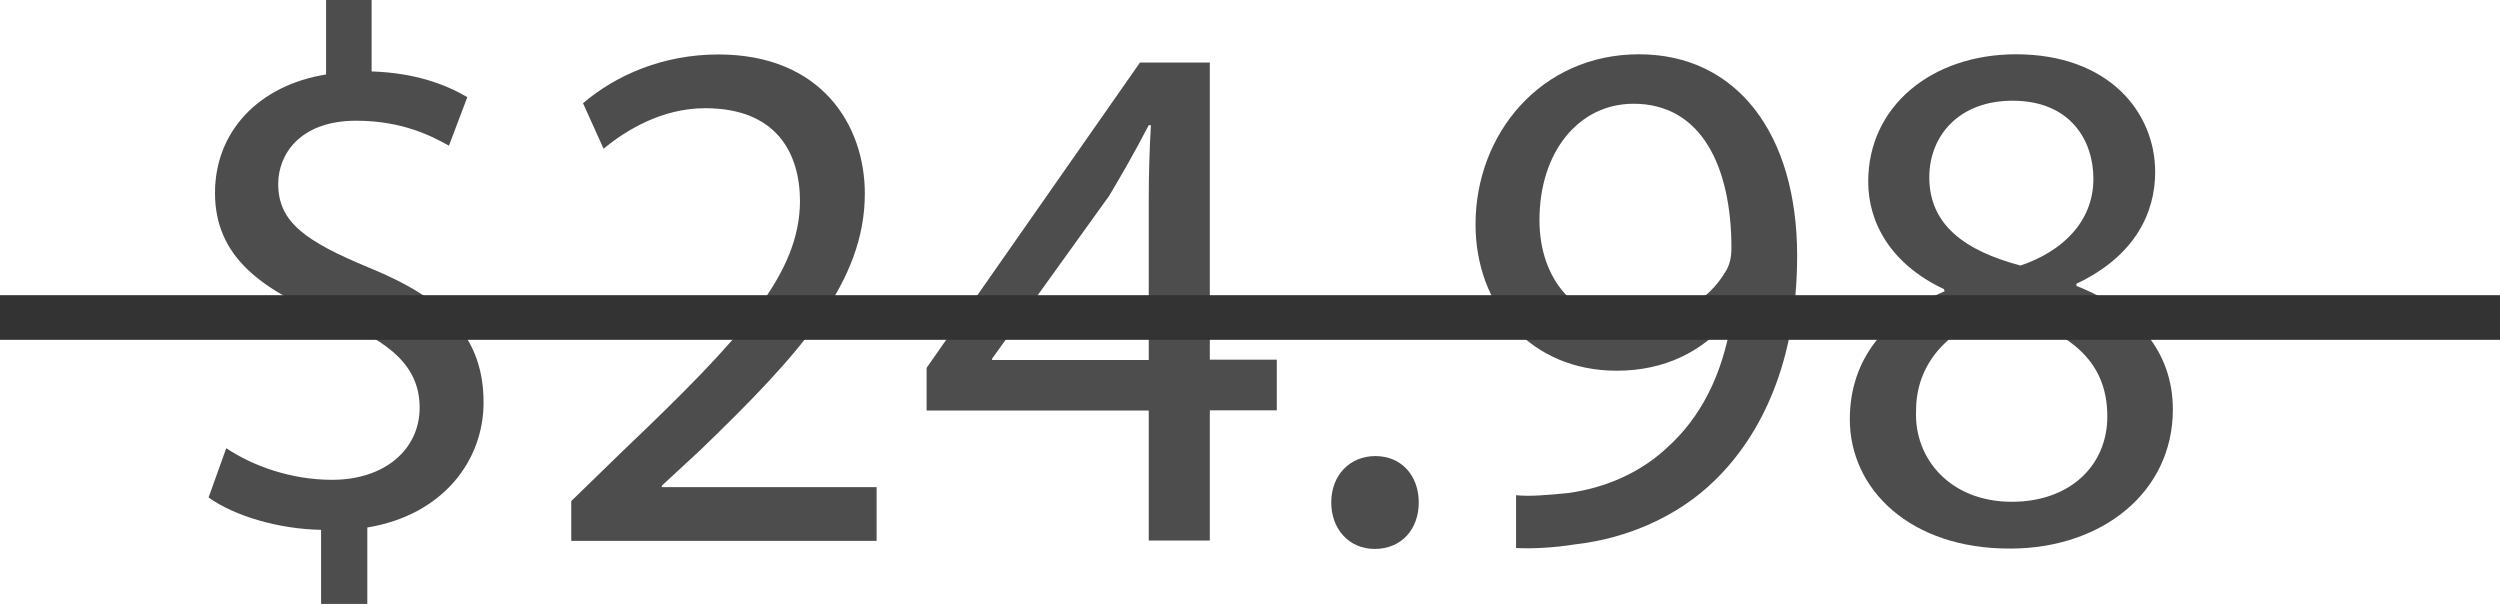 <?xml version="1.0" encoding="utf-8"?>
<!-- Generator: Adobe Illustrator 26.5.3, SVG Export Plug-In . SVG Version: 6.00 Build 0)  -->
<svg version="1.1" id="Layer_1" xmlns="http://www.w3.org/2000/svg" xmlns:xlink="http://www.w3.org/1999/xlink" x="0px" y="0px"
	 viewBox="0 0 1400 338.3" style="enable-background:new 0 0 1400 338.3;" xml:space="preserve">
<style type="text/css">
	.st0{fill:#4D4D4D;}
	.st1{fill:#333333;}
</style>
<g>
	<path class="st0" d="M179.8,338.3v-41.6c-23.9-0.4-48.6-7.8-63-18.1l9.9-27.6c14.8,9.9,36.3,17.7,59.3,17.7c29.3,0,49-16.9,49-40.4
		c0-22.7-16.1-36.7-46.6-49c-42-16.5-68-35.4-68-71.3c0-34.2,24.3-60.2,62.2-66.3V0h25.5v40c24.7,0.8,41.6,7.4,53.6,14.4l-10.3,27.2
		c-8.7-4.9-25.5-14-51.9-14c-31.7,0-43.7,19-43.7,35.4c0,21.4,15.2,32.1,51.1,47c42.4,17.3,63.9,38.7,63.9,75.4
		c0,32.5-22.7,63-65.1,70v42.8H179.8z"/>
	<path class="st0" d="M319.9,302.8v-22.2l28.4-27.6c68.4-65.1,99.3-99.7,99.7-140.1c0-27.2-13.2-52.3-53.1-52.3
		c-24.3,0-44.5,12.4-56.9,22.7l-11.5-25.5C345,42,371.4,30.5,402.3,30.5c57.7,0,82,39.6,82,77.9c0,49.4-35.8,89.4-92.3,143.8
		l-21.4,19.8v0.8h120.3v30.1H319.9z"/>
	<path class="st0" d="M643.3,302.8v-72.9H518.9V206L638.4,35h39.1v166.4H715v28.4h-37.5v72.9H643.3z M643.3,201.5v-89.4
		c0-14,0.4-28,1.2-42h-1.2c-8.2,15.7-14.8,27.2-22.2,39.6l-65.5,91.1v0.8H643.3z"/>
	<path class="st0" d="M745.5,281.4c0-15.2,10.3-26,24.7-26c14.4,0,24.3,10.7,24.3,26c0,14.8-9.5,26-24.7,26
		C755.4,307.4,745.5,296.2,745.5,281.4z"/>
	<path class="st0" d="M848.9,277.3c7.8,0.8,16.9,0,29.3-1.2c21-2.9,40.8-11.5,56-26c17.7-16.1,30.5-39.6,35.4-71.3h-1.2
		c-14.8,18.1-36.3,28.8-63,28.8c-48.2,0-79.1-36.3-79.1-82c0-50.7,36.7-95.2,91.5-95.2c54.8,0,88.6,44.5,88.6,112.9
		c0,58.9-19.8,100.1-46.1,125.7c-20.6,20.2-49,32.5-77.9,35.8c-13.2,2.1-24.7,2.5-33.4,2.1V277.3z M862.1,123.2
		c0,33.4,20.2,56.9,51.5,56.9c24.3,0,43.3-11.9,52.7-28c2.1-3.3,3.3-7.4,3.3-13.2c0-45.7-16.9-80.8-54.8-80.8
		C883.9,58.1,862.1,85.3,862.1,123.2z"/>
	<path class="st0" d="M1035.9,234.8c0-33.8,20.2-57.7,53.1-71.7l-0.4-1.2c-29.7-14-42.4-37.1-42.4-60.2c0-42.4,35.8-71.3,82.8-71.3
		c51.9,0,77.9,32.5,77.9,65.9c0,22.7-11.1,47-44.1,62.6v1.2c33.4,13.2,54,36.7,54,69.2c0,46.6-40,77.9-91.1,77.9
		C1069.7,307.4,1035.9,274,1035.9,234.8z M1180.1,233.2c0-32.5-22.7-48.2-58.9-58.5c-31.3,9.1-48.2,29.7-48.2,55.2
		c-1.2,27.2,19.4,51.1,53.6,51.1C1159.1,281,1180.1,260.8,1180.1,233.2z M1080.4,99.3c0,26.8,20.2,41.2,51.1,49.4
		c23.1-7.8,40.8-24.3,40.8-48.6c0-21.4-12.8-43.7-45.3-43.7C1096.9,56.4,1080.4,76.2,1080.4,99.3z"/>
</g>
<rect y="165.3" class="st1" width="1400" height="25"/>
</svg>
